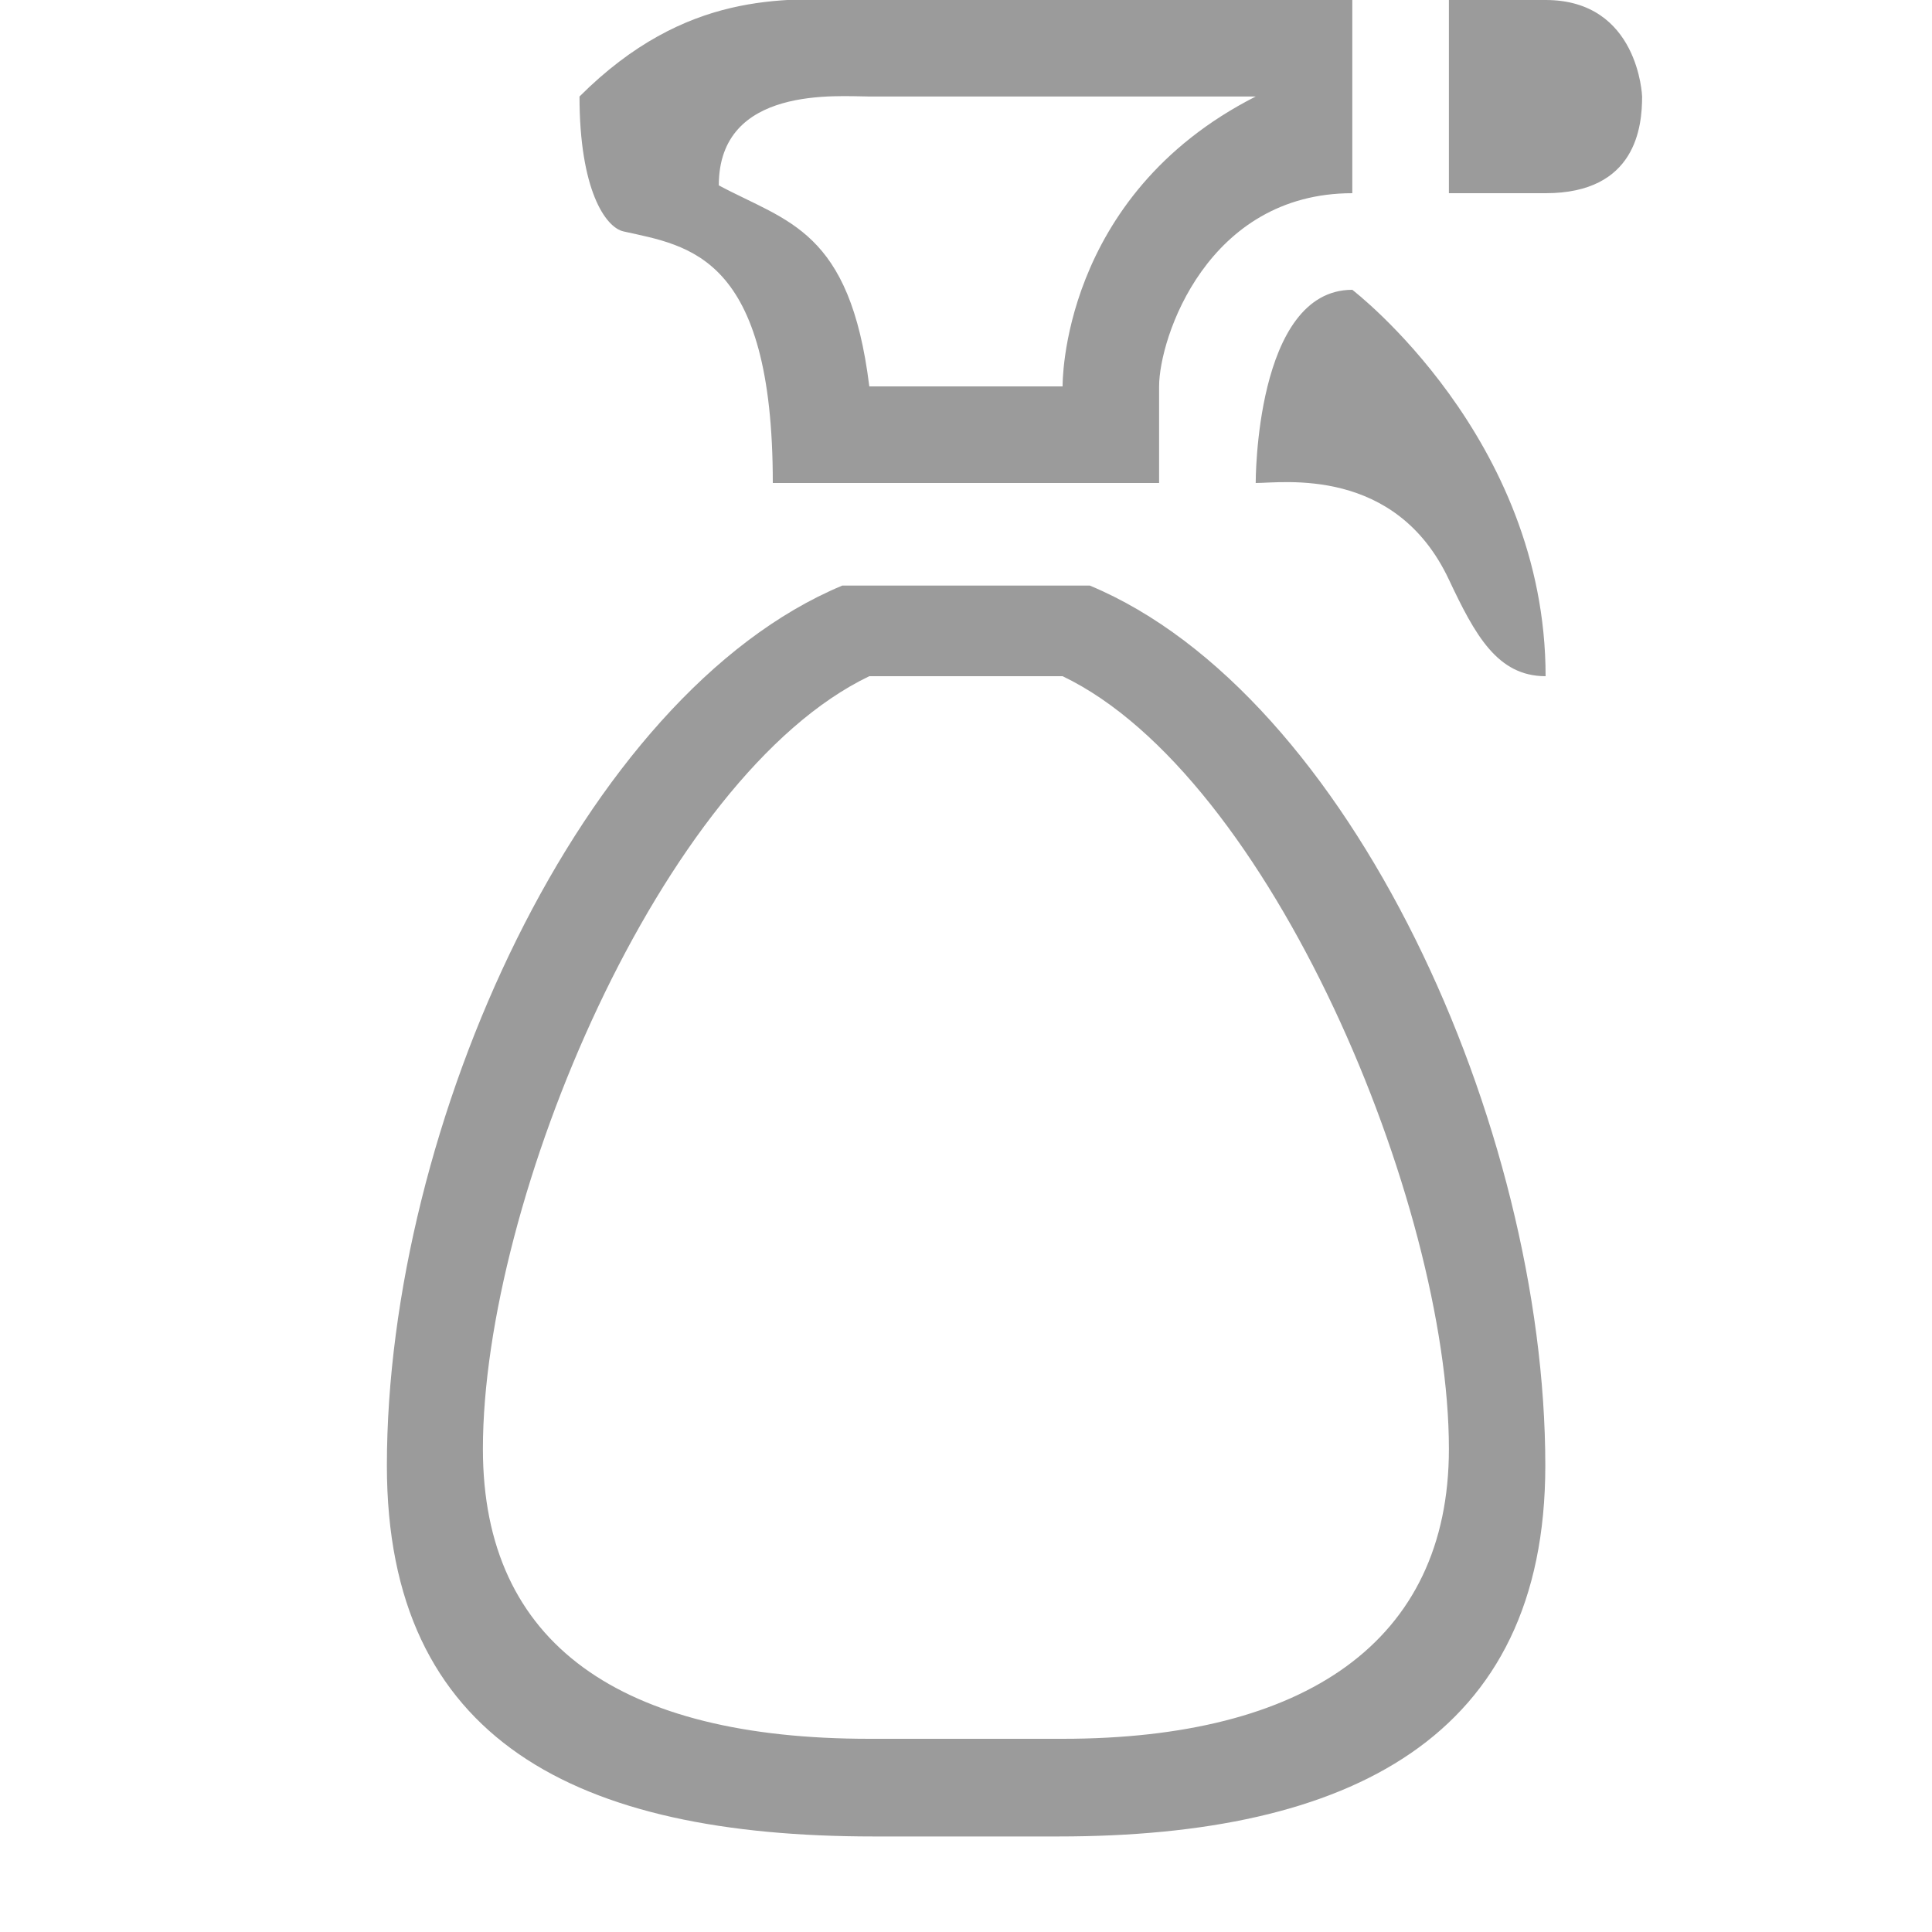 <svg xmlns="http://www.w3.org/2000/svg" width="20" height="20"><path d="M16 2h-1.001V0H16c.965 0 .999.999.999.999C16.999 1.307 16.939 2 16 2zm0 5c-.499 0-.73-.425-1.001-1-.553-1.176-1.722-1-2-1 0 0-.008-2 1-2C13.999 3 16 4.531 16 7zm-4.001-3v1H8c0-2.362-.871-2.454-1.544-2.604-.19-.041-.457-.435-.457-1.397C7.103-.104 8.127-.007 8.838-.007L13.999 0v2c-1.502 0-2 1.5-2 2zm-3-3.001c-.32 0-1.558-.118-1.558.92.709.38 1.358.458 1.558 2.081H11s-.032-1.969 1.999-3.001h-4zm-.28 5.063h2.563c2.696 1.125 4.715 5.591 4.715 9.11 0 2.816-2.027 3.839-5.041 3.839H9.045c-3.076 0-5.04-.993-5.04-3.839 0-3.519 2.018-7.985 4.714-9.11zM8.999 18H11c2.503 0 3.999-1.001 3.999-3.001 0-2.544-1.848-6.968-3.999-7.999H8.999c-2.151 1.031-4 5.424-4 7.999 0 2.031 1.436 3.001 4 3.001z" fill="#9B9B9B"/></svg>